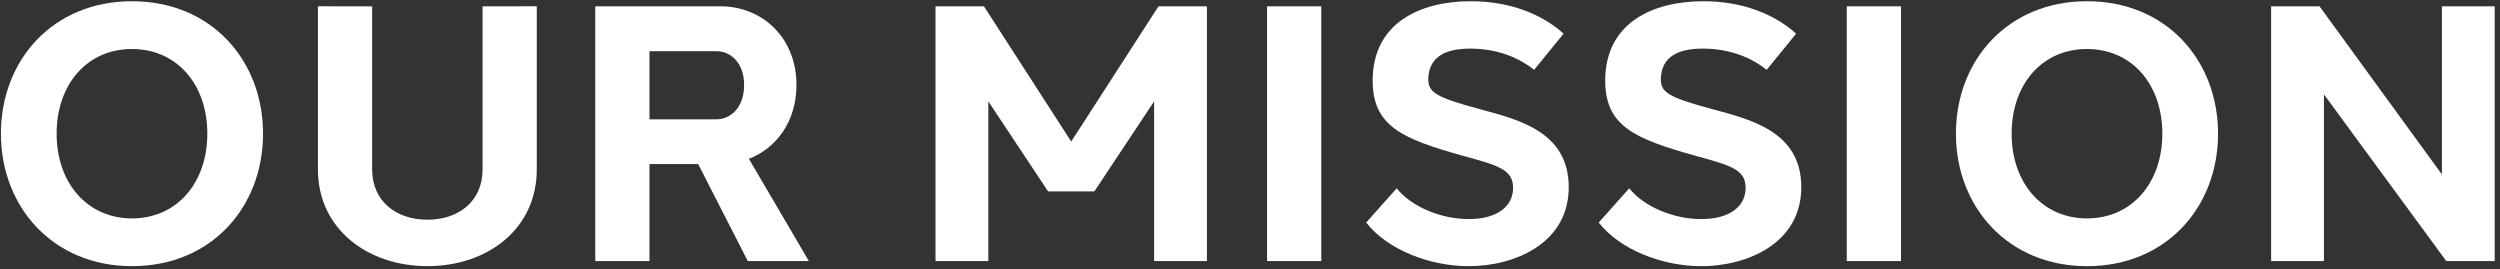 <?xml version="1.0" encoding="UTF-8"?>
<svg width="316px" height="34px" viewBox="0 0 316 34" version="1.1" xmlns="http://www.w3.org/2000/svg" xmlns:xlink="http://www.w3.org/1999/xlink">
    <rect x="0" y="0" width="316" height="34" fill="#333333" stroke="none"/>
    <title>Our Mission</title>
    <g id="2_ミッション・企業情報" stroke="none" stroke-width="1" fill="none" fill-rule="evenodd">
        <g id="Our-Mission" transform="translate(0.117, 0.156)" fill="#FFFFFF" fill-rule="nonzero">
            <path d="M16.566,2.84217094e-14 C6.586,2.84217094e-14 0,7.42 0,16.743 C0,26.003 6.586,33.487 16.566,33.487 C26.611,33.487 33.131,26.003 33.131,16.743 C33.131,7.484 26.611,2.84217094e-14 16.566,2.84217094e-14 Z M16.56,6.037 C22.252,6.037 26.09,10.517 26.09,16.743 C26.09,22.946 22.247,27.45 16.566,27.45 C10.892,27.45 7.041,22.944 7.041,16.743 C7.041,10.51 10.885,6.037 16.561,6.037 L16.56,6.037 Z" id="Shape"></path>
            <path d="M67.731,0.639 L60.879,0.644 L60.879,21.271 C60.879,25.226 57.928,27.614 53.901,27.615 C49.893,27.614 46.922,25.221 46.922,21.271 L46.922,0.644 L40.07,0.639 L40.07,21.271 C40.07,28.742 46.298,33.483 53.904,33.483 C61.553,33.483 67.731,28.742 67.731,21.271 L67.731,0.639 Z" id="Path"></path>
            <path d="M88.132,20.578 L94.403,32.844 L102.126,32.844 L94.545,19.919 C98.029,18.563 100.552,15.198 100.552,10.611 C100.587,4.607 96.207,0.644 90.986,0.644 L79.257,0.644 L75.122,0.644 L75.122,32.844 L81.976,32.844 L81.976,20.578 L88.132,20.578 Z M81.976,14.924 L81.976,6.312 L90.438,6.312 C92.29,6.312 93.955,7.852 93.939,10.601 C93.939,13.398 92.275,14.924 90.437,14.924 L81.976,14.924 Z" id="Shape"></path>
            <polygon id="Path" points="152.437 0.644 146.315 0.644 146.315 0.645 135.285 17.735 124.254 0.644 118.133 0.644 118.133 32.844 124.806 32.844 124.806 12.655 132.363 24.037 138.21 24.037 145.763 12.657 145.763 32.844 152.437 32.844"></polygon>
            <polygon id="Path" points="166.893 32.844 166.893 0.644 160.039 0.644 160.039 32.844"></polygon>
            <path d="M185.8,0 C179.353,0 173.396,2.755 173.386,10.03 C173.396,15.752 177.041,17.369 184.712,19.51 C189.202,20.753 191.179,21.238 191.134,23.649 C191.112,25.951 189.081,27.544 185.535,27.533 C182.218,27.544 178.434,26.117 176.423,23.652 L172.567,27.972 C175.257,31.417 180.611,33.488 185.531,33.488 C191.259,33.488 198.219,30.654 198.172,23.421 C198.125,16.459 191.756,14.944 186.9,13.633 C181.245,12.11 180.343,11.484 180.424,9.686 C180.569,6.944 182.672,5.992 185.741,5.987 C189.122,5.992 191.865,7.121 193.798,8.671 L197.521,4.098 C194.767,1.612 190.695,0 185.8,0 L185.8,0 Z" id="Path"></path>
            <path d="M215.194,0 C208.747,0 202.79,2.755 202.78,10.03 C202.79,15.752 206.435,17.369 214.106,19.51 C218.596,20.753 220.573,21.238 220.528,23.649 C220.506,25.951 218.475,27.544 214.929,27.533 C211.612,27.544 207.828,26.117 205.817,23.652 L201.961,27.972 C204.651,31.417 210.005,33.488 214.925,33.488 C220.653,33.488 227.613,30.654 227.566,23.421 C227.519,16.459 221.15,14.944 216.294,13.633 C210.639,12.11 209.737,11.484 209.818,9.686 C209.963,6.944 212.066,5.992 215.135,5.987 C218.516,5.992 221.259,7.121 223.192,8.671 L226.915,4.098 C224.161,1.612 220.089,0 215.194,0 L215.194,0 Z" id="Path"></path>
            <polygon id="Path" points="240.171 32.844 240.171 0.644 233.317 0.644 233.317 32.844"></polygon>
            <path d="M263.678,2.84217094e-14 C253.698,2.84217094e-14 247.112,7.42 247.112,16.743 C247.112,26.003 253.698,33.487 263.678,33.487 C273.723,33.487 280.243,26.003 280.243,16.743 C280.243,7.484 273.723,2.84217094e-14 263.678,2.84217094e-14 Z M263.672,6.037 C269.364,6.037 273.202,10.517 273.202,16.743 C273.202,22.946 269.359,27.45 263.678,27.45 C258.004,27.45 254.153,22.944 254.153,16.743 C254.153,10.51 257.997,6.037 263.673,6.037 L263.672,6.037 Z" id="Shape"></path>
            <polygon id="Path" points="315.215 0.644 308.542 0.644 308.542 21.896 293.074 0.644 286.953 0.644 286.953 32.844 293.626 32.844 293.626 11.77 309.094 32.844 315.215 32.844"></polygon>
        </g>
    </g>
</svg>
